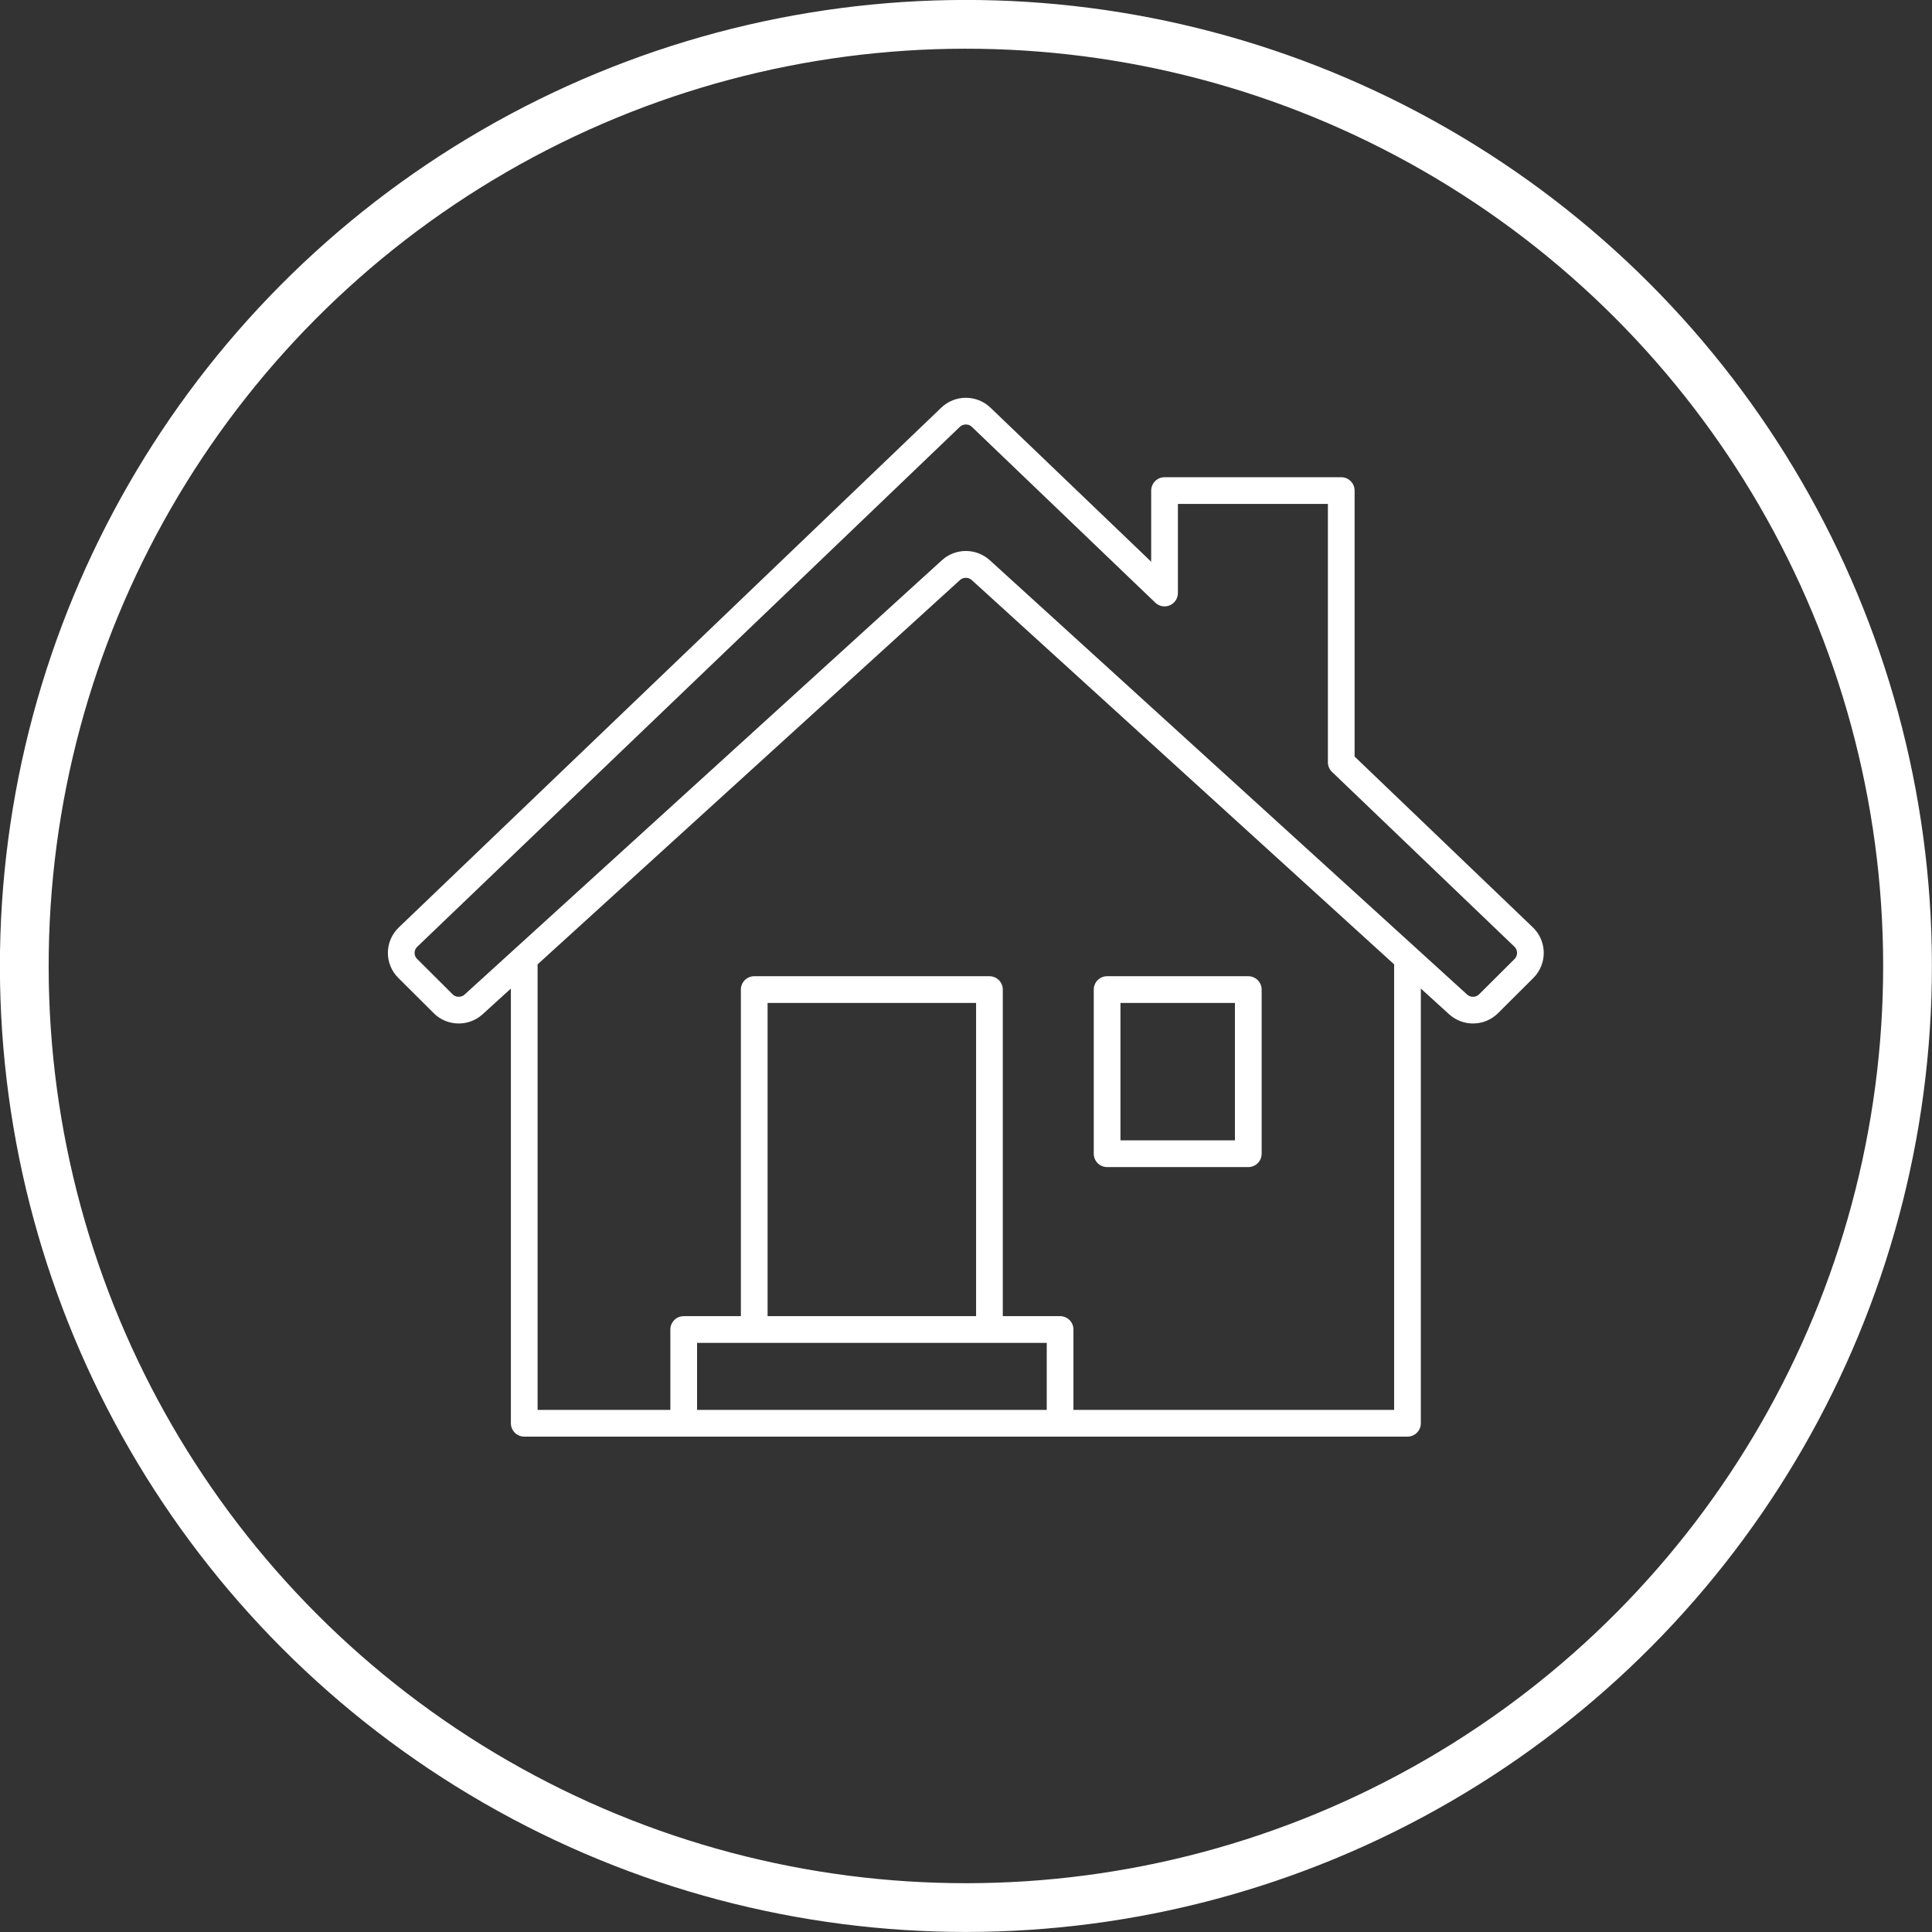 <?xml version="1.0" encoding="UTF-8"?><svg id="Layer_2" xmlns="http://www.w3.org/2000/svg" xmlns:xlink="http://www.w3.org/1999/xlink" viewBox="0 0 144.65 144.65"><rect x="0" y="0" width="144.65" height="144.65" fill="#333333" stroke="none"/><defs><style>.cls-1{clip-path:url(#clippath);}.cls-2{stroke-width:0px;}.cls-2,.cls-3,.cls-4{fill:none;}.cls-3{stroke-linecap:round;stroke-linejoin:round;stroke-width:2px;}.cls-3,.cls-4{stroke:#fff;}.cls-4{stroke-width:3.65px;}</style><clipPath id="clippath"><rect class="cls-2" width="144.65" height="144.65"/></clipPath></defs><g id="Layer_1-2"><g class="cls-1"><circle class="cls-4" cx="72.32" cy="72.32" r="70.5" transform="translate(-.09 .09) rotate(-.07)"/><path class="cls-3" d="m79.37,106.56h-28.18v-7.02h28.18v7.02Zm3.52-32.47v12.29h10.57v-12.29h-10.57Zm-8.81,25.45h-17.61v-25.45h17.61v25.45Zm-.65-56.85c-.63-.57-1.6-.57-2.23,0l-31.95,29.07v34.8h66.13v-34.8l-31.95-29.07Zm40.65,27.47l-13.66-13.09v-20.34h-13.23v7.67l-13.73-13.16c-.64-.61-1.65-.61-2.29,0l-40.62,38.92c-.67.64-.68,1.7-.02,2.35l2.65,2.64c.62.62,1.63.64,2.28.05l35.74-32.52c.63-.57,1.6-.57,2.23,0l35.74,32.52c.65.59,1.66.57,2.28-.05l2.65-2.64c.65-.65.64-1.71-.02-2.35Z"/></g></g></svg>
